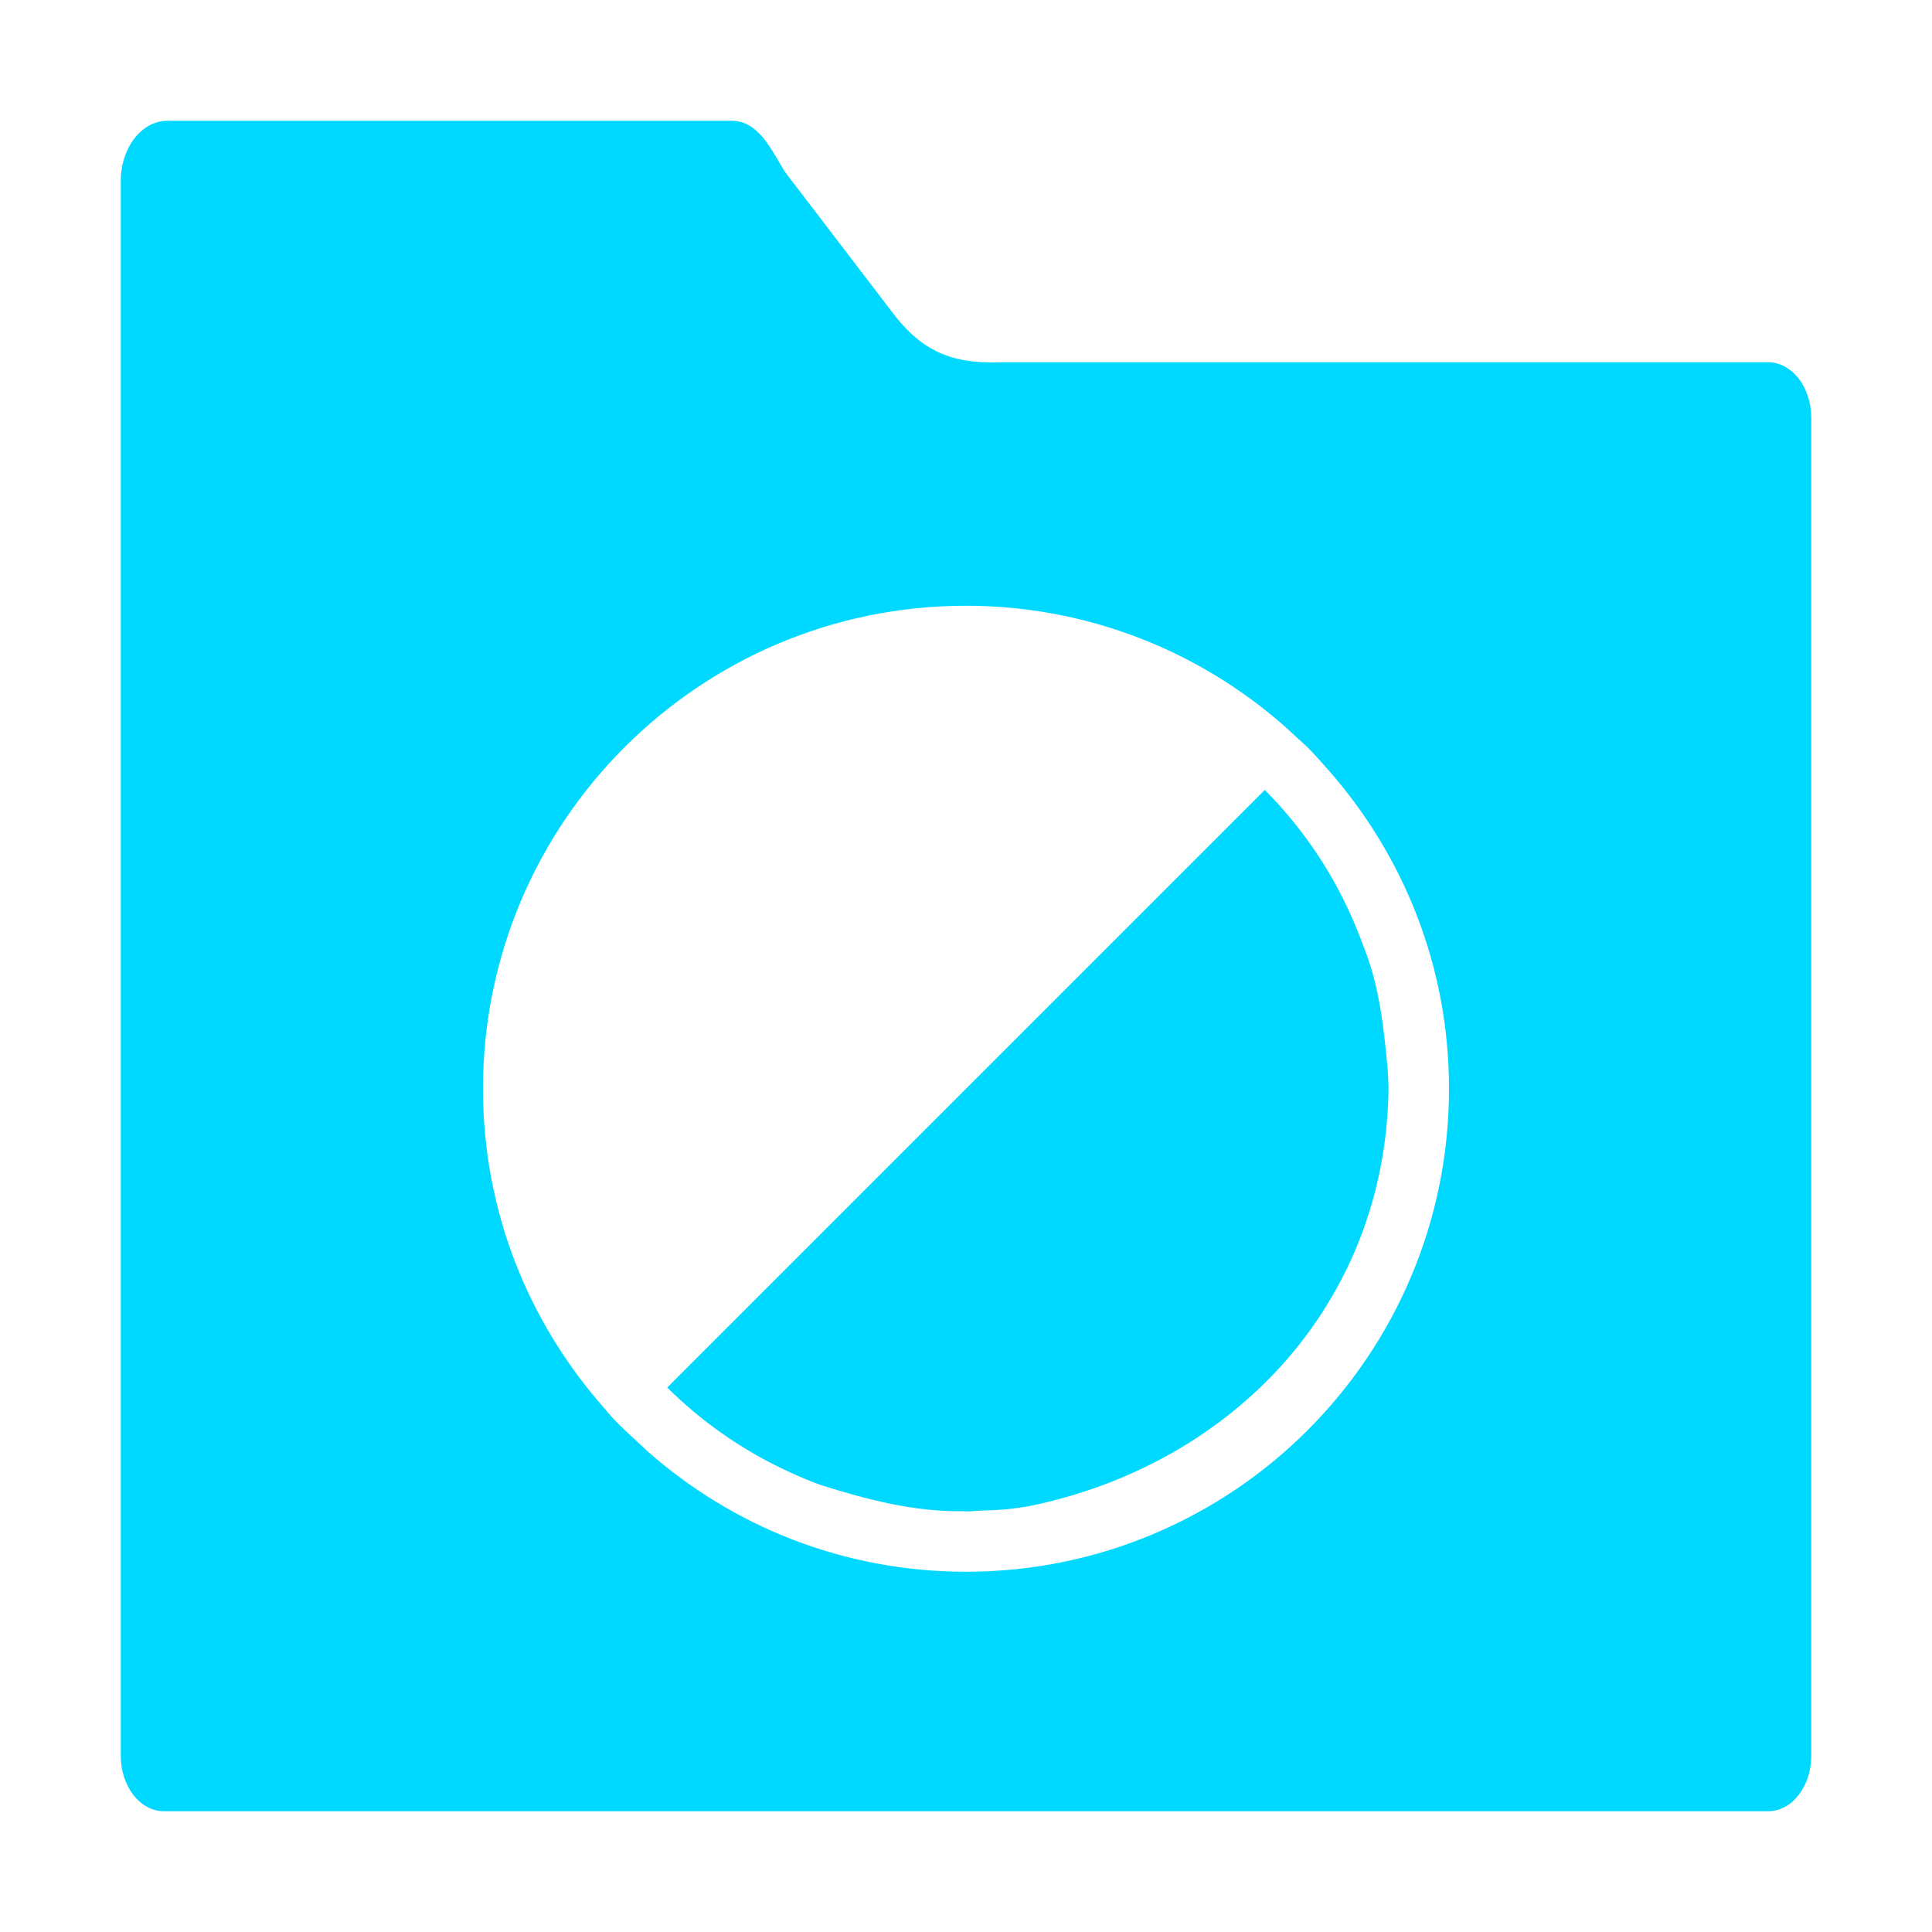 <svg height="32" viewBox="0 0 32 32" width="32" xmlns="http://www.w3.org/2000/svg">
    <g fill="#00d9ff">
        <path
            d="m20.949 13.084-9.898 9.898c.556.551 1.2 1.006 1.906 1.344.165.08.333.154.504.221.045.018.091.034.137.051.761.239 1.535.445 2.357.432.015 0 .03.004.045.004.084 0 .166-.011.25-.014.136-.003.272-.009.408-.02.131-.012.258-.034.387-.053.84-.173 1.628-.466 2.338-.865.71-.4 1.343-.904 1.873-1.498.53-.594.957-1.279 1.256-2.035.299-.756.469-1.586.486-2.473v-.043c0-.11-.009-.216-.014-.324-.066-.713-.14-1.411-.424-2.096-.006-.02-.013-.039-.02-.059-.001-.003-.003-.004-.004-.006-.349-.924-.891-1.765-1.588-2.465z" />
        <path
            d="m2.777 2c-.431 0-.777.446-.777 1v3.922 2.078 20.078c0 .511.319.922.717.922h26.566c.398 0 .717-.41.717-.922v-22.156c0-.511-.319-.922-.717-.922h-12.727c-.886.034-1.316-.264-1.707-.736l-1.85-2.42c-.261-.44-.458-.844-.889-.844zm13.223 8.033c1.014 0 1.982.191 2.873.535.891.345 1.703.843 2.408 1.465l.375.344c.119.119.232.249.344.375.622.705 1.122 1.52 1.467 2.41.345.891.533 1.857.533 2.871 0 1.105-.224 2.158-.629 3.115-.405.957-.991 1.819-1.715 2.543-.724.724-1.586 1.308-2.543 1.713s-2.009.629-3.113.629c-1.014 0-1.982-.189-2.873-.533s-1.703-.845-2.408-1.467c-.22-.214-.511-.452-.719-.719-.622-.705-1.122-1.518-1.467-2.408s-.533-1.859-.533-2.873c0-1.105.224-2.156.629-3.113.405-.957.991-1.819 1.715-2.543.724-.724 1.586-1.31 2.543-1.715s2.009-.629 3.113-.629z" />
    </g>
</svg>